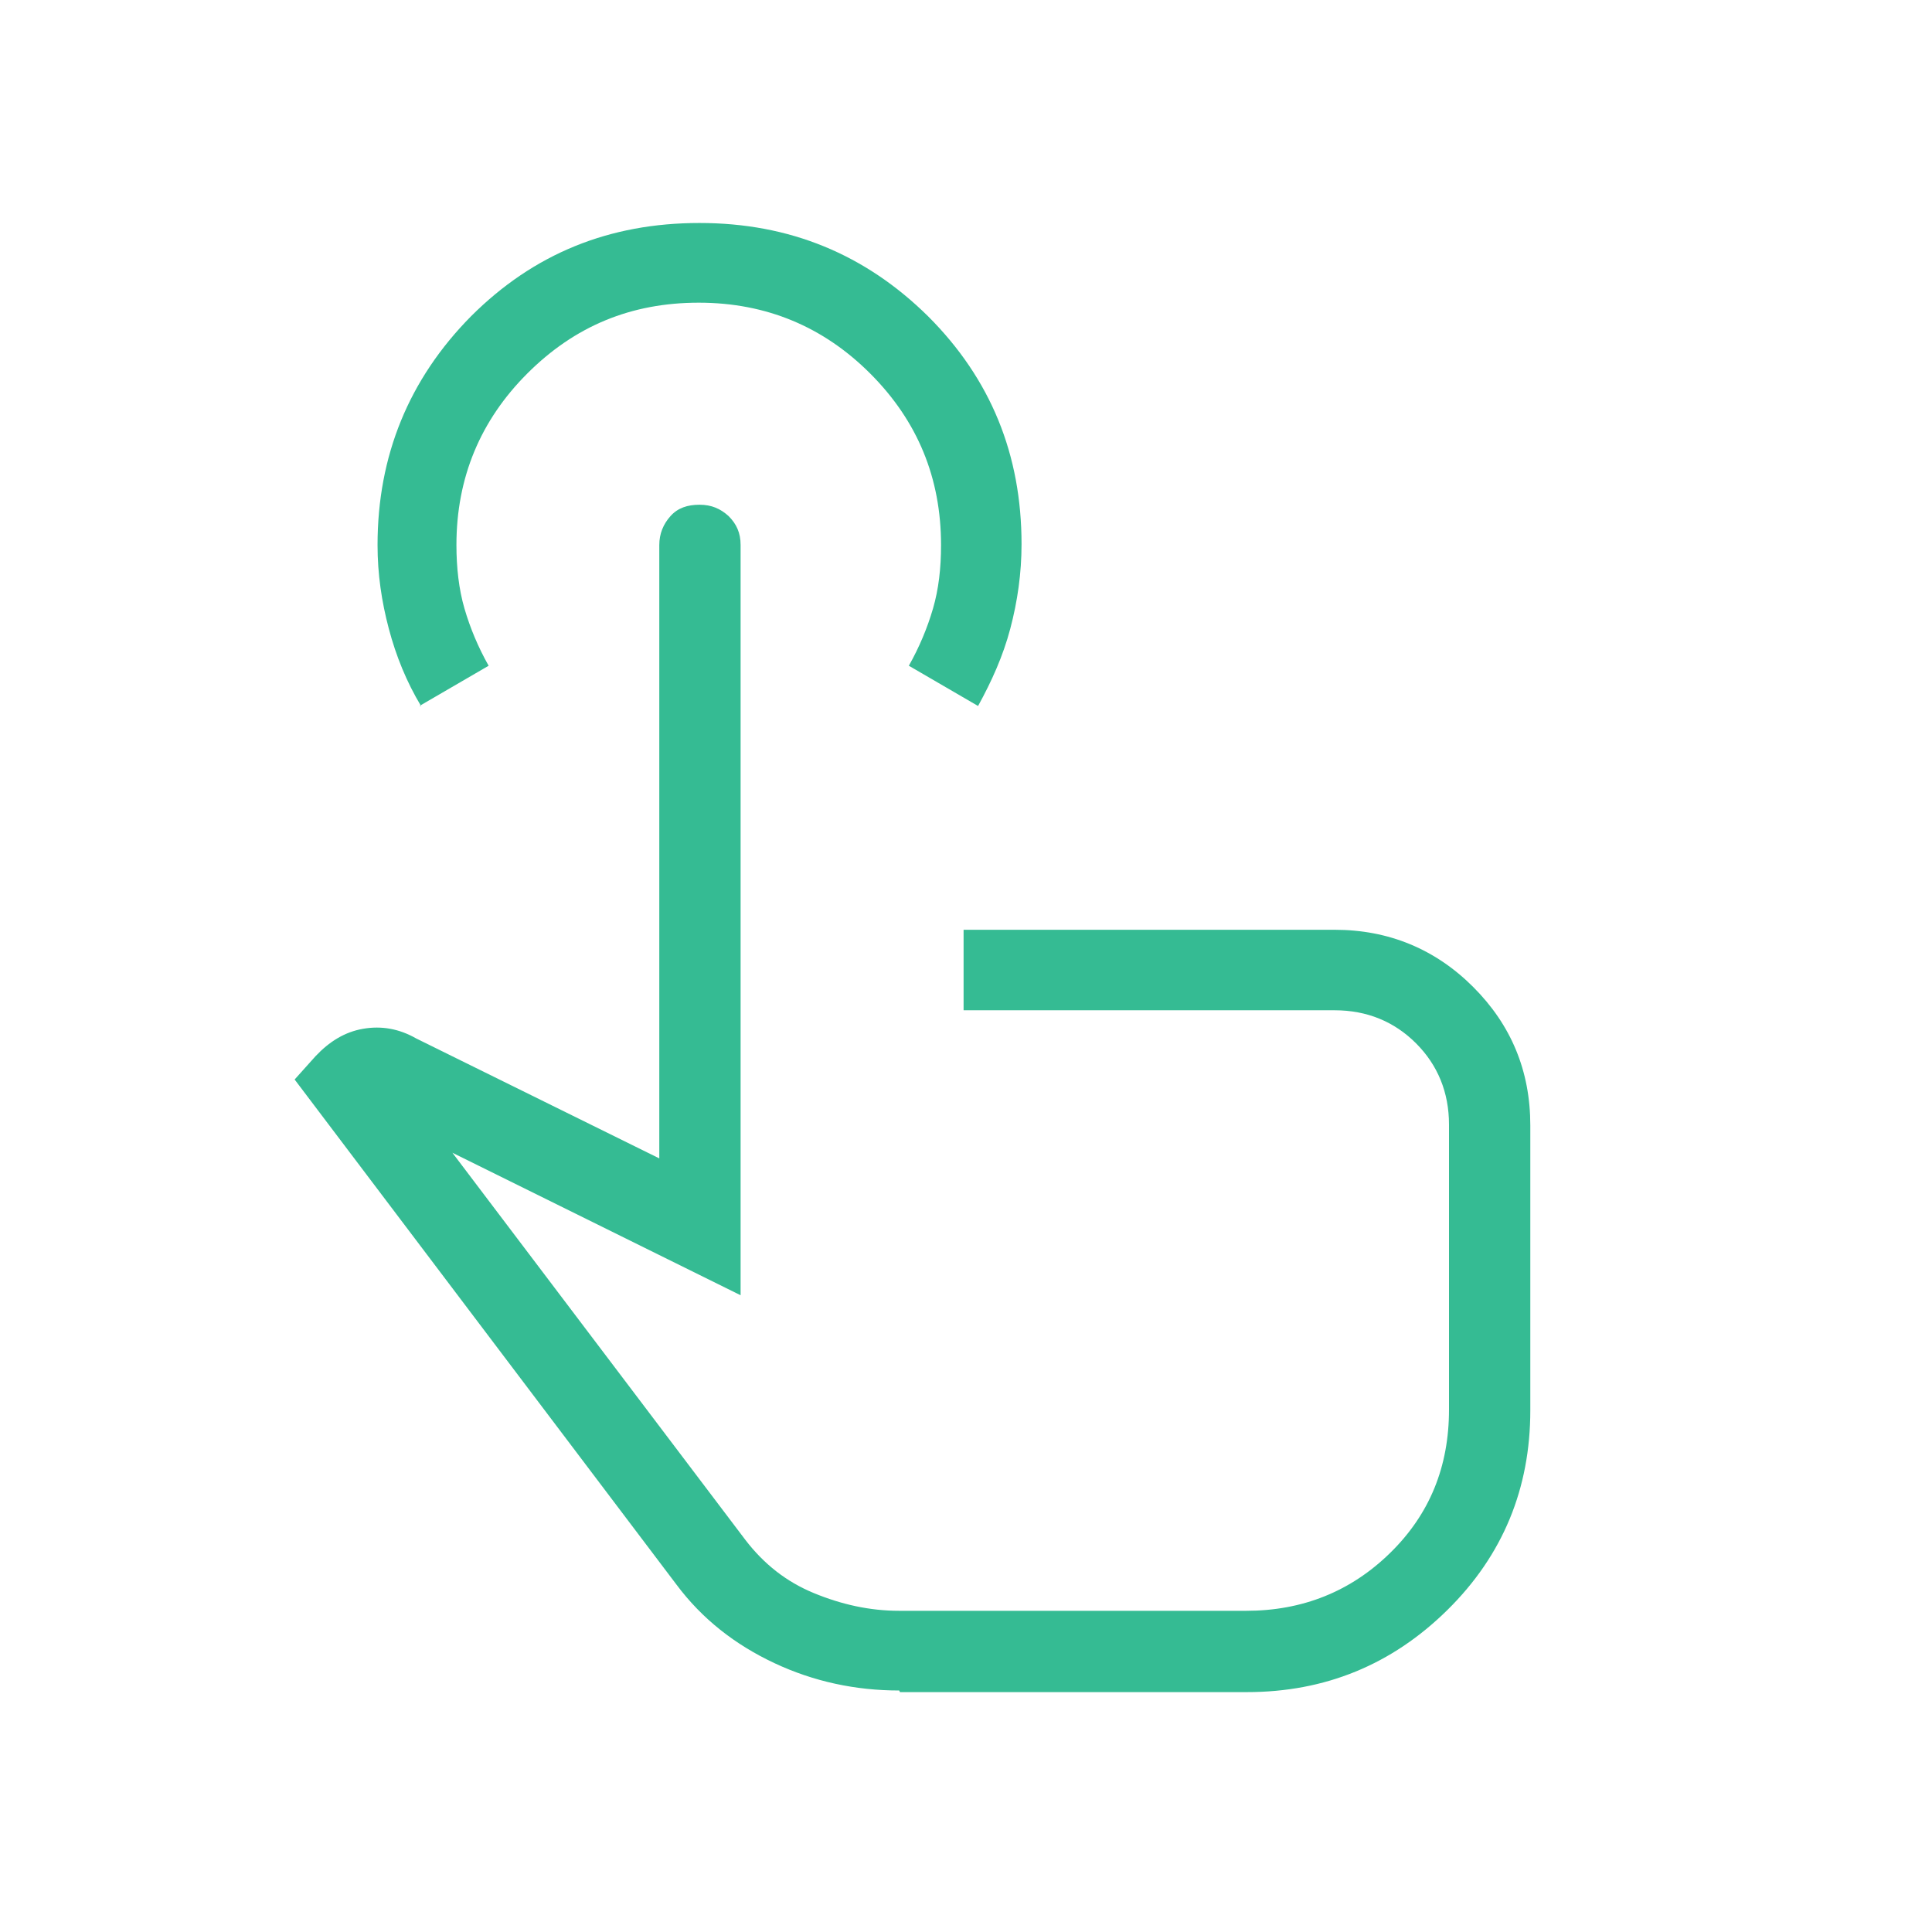 <?xml version="1.0" encoding="UTF-8"?>
<svg id="Layer_1" xmlns="http://www.w3.org/2000/svg" version="1.1" viewBox="0 0 24 24">
  <!-- Generator: Adobe Illustrator 29.5.1, SVG Export Plug-In . SVG Version: 2.1.0 Build 141)  -->
  <defs>
    <style>
      .st0 {
        fill: #35bb93;
      }
    </style>
  </defs>
  <path class="st0" d="M11.17,21c-.54,0-1.06-.11-1.55-.34-.49-.23-.9-.55-1.22-.98l-4.74-6.27.26-.29c.17-.18.36-.3.59-.34.23-.04.45,0,.66.12l3.02,1.49v-7.62c0-.14.05-.26.14-.36s.21-.14.36-.14.26.05.36.14c.1.1.15.21.15.36v9.32l-3.58-1.77,3.64,4.81c.23.3.51.52.85.66.34.14.69.22,1.06.22h4.31c.7,0,1.3-.24,1.79-.72.49-.48.73-1.07.73-1.78v-3.54c0-.4-.14-.74-.41-1.01-.27-.27-.61-.41-1.01-.41h-4.61v-1h4.61c.67,0,1.25.24,1.72.71.47.47.71,1.04.71,1.72v3.54c0,.97-.34,1.8-1.03,2.48-.69.68-1.52,1.02-2.49,1.02h-4.31ZM5.23,8.77c-.18-.3-.31-.62-.4-.96-.09-.34-.14-.68-.14-1.04,0-1.11.39-2.06,1.16-2.84.78-.78,1.72-1.16,2.84-1.16s2.06.39,2.84,1.16c.78.78,1.16,1.72,1.16,2.83,0,.36-.05.71-.14,1.05-.09.34-.23.65-.4.96l-.86-.5c.13-.23.23-.47.3-.71.07-.24.1-.5.1-.79,0-.83-.29-1.54-.88-2.13-.58-.58-1.29-.88-2.13-.88s-1.54.29-2.13.88c-.58.58-.88,1.29-.88,2.13,0,.28.03.55.1.79.07.24.17.48.3.71,0,0-.86.5-.86.5Z"/>
</svg>